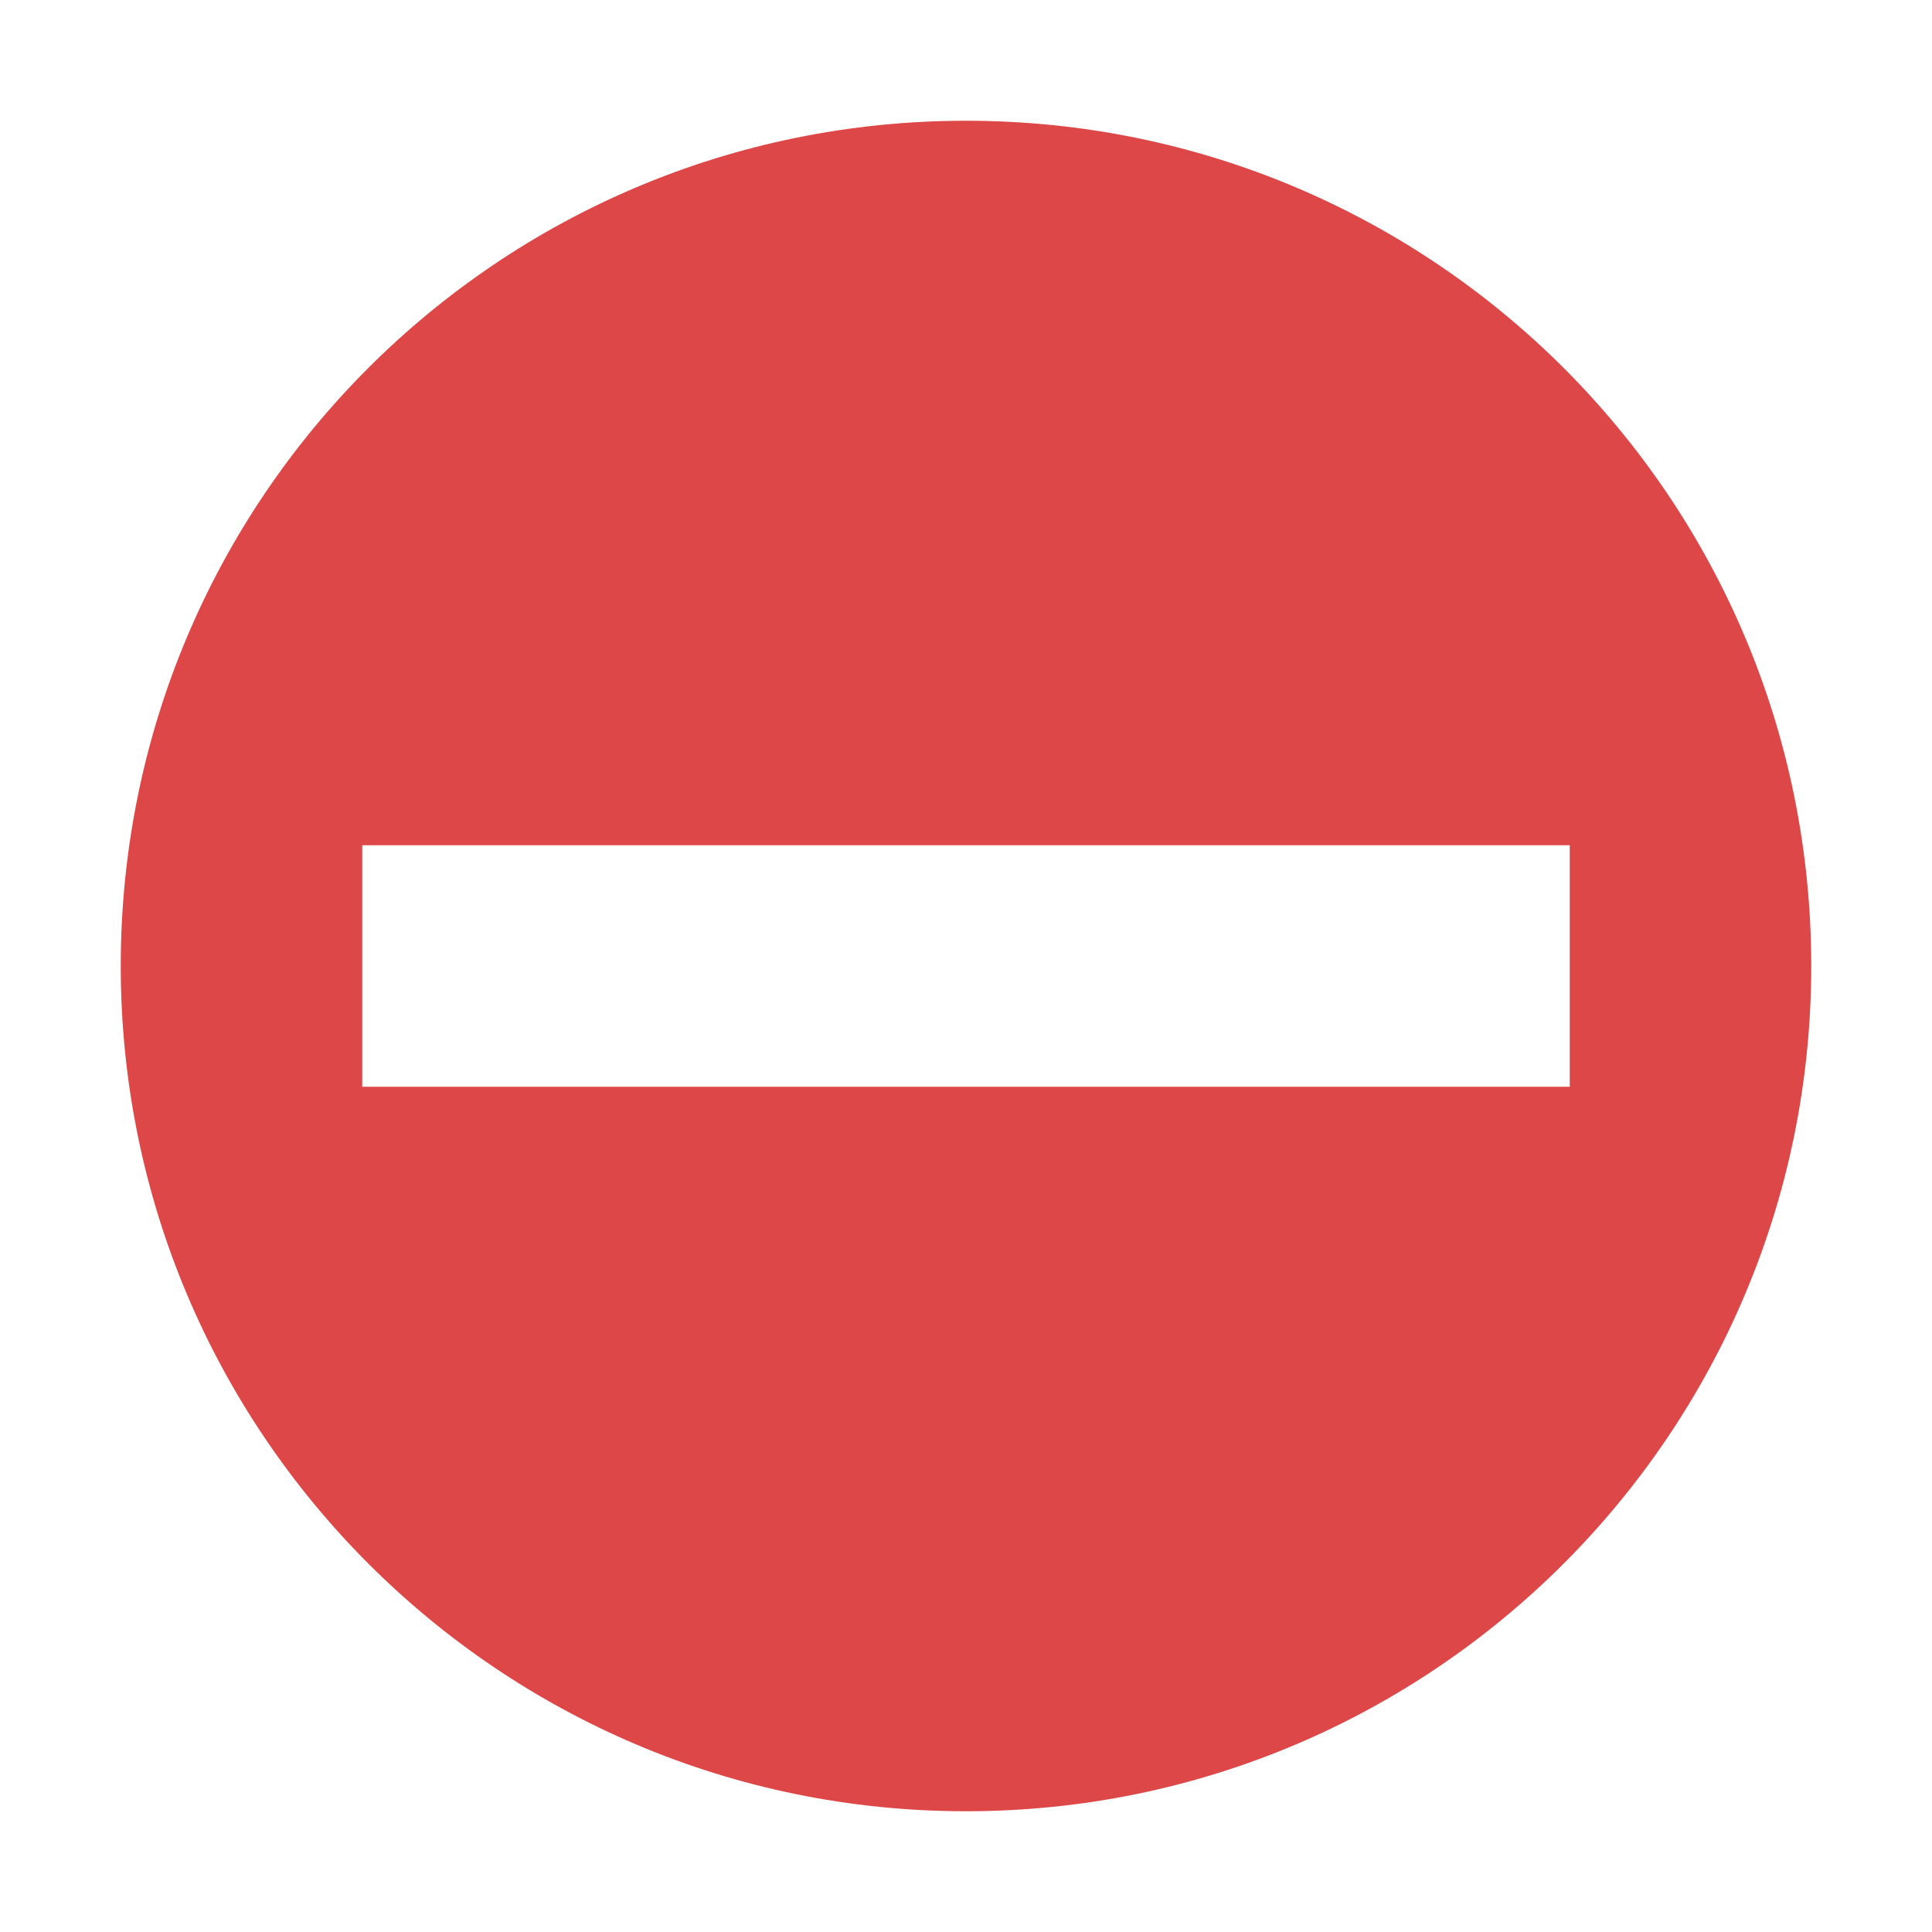 <svg xmlns="http://www.w3.org/2000/svg" width="16" height="16" version="1.1">
 <path style="fill:#dd4747" class="error" d="M 15,8 C 15,4.13 11.87,1 8,1 4.13,1 1,4.13 1,8 1,11.86 4.13,15 8,15 11.87,15 15,11.86 15,8 Z M 13,7 V 9 H 3 V 7 Z"/>
</svg>

